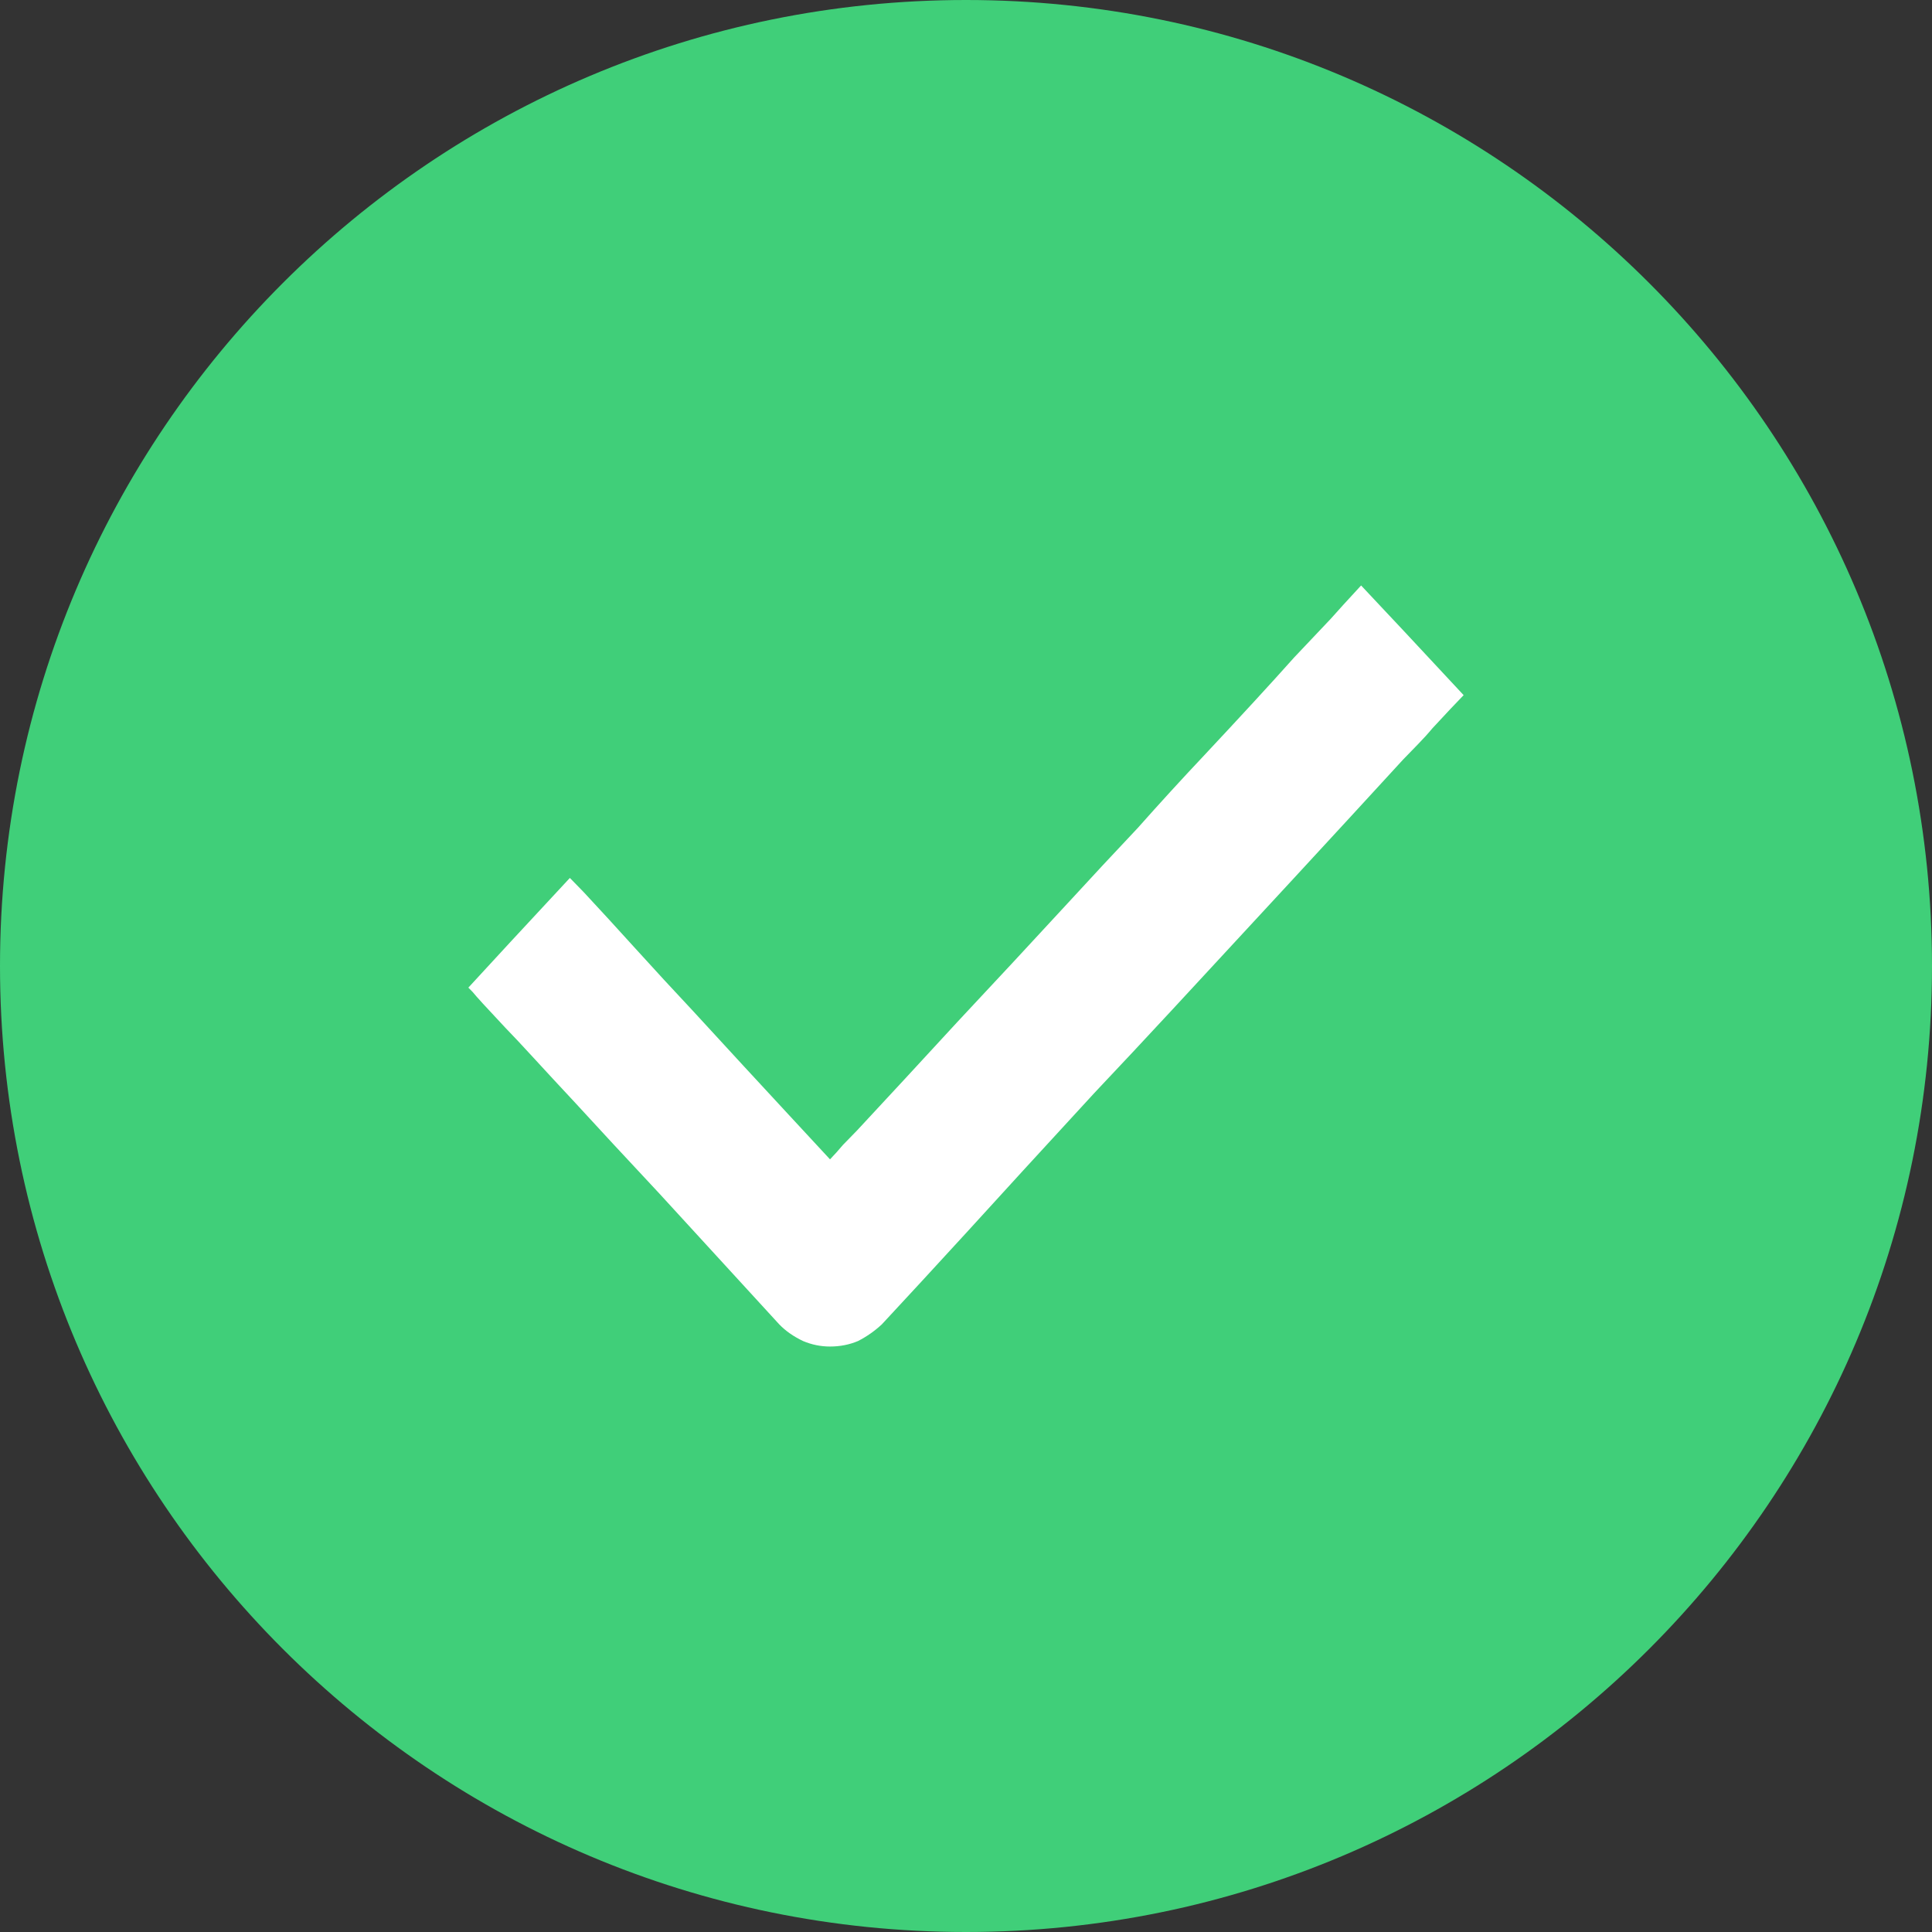 <svg width="26" height="26" viewBox="0 0 26 26" fill="none" xmlns="http://www.w3.org/2000/svg">
<rect x="0" y="0" width="26" height="26" fill="#333333" stroke="none"/>
<path d="M13 26C20.18 26 26 20.18 26 13C26 5.82 20.18 0 13 0C5.82 0 0 5.82 0 13C0 20.18 5.82 26 13 26Z" fill="#40CF79"/>
<path d="M19.697 9.355C19.6 9.454 19.46 9.603 19.276 9.802C19.218 9.872 19.155 9.941 19.087 10.011C19.019 10.08 18.951 10.15 18.884 10.22C18.438 10.707 17.944 11.243 17.402 11.83C16.86 12.416 16.317 13.002 15.775 13.589C15.416 13.976 15.068 14.349 14.729 14.707C14.39 15.075 14.07 15.423 13.77 15.751C13.218 16.357 12.763 16.854 12.405 17.242C12.046 17.629 11.867 17.823 11.867 17.823C11.77 17.913 11.664 17.987 11.547 18.047C11.431 18.096 11.305 18.121 11.17 18.121C11.044 18.121 10.923 18.096 10.807 18.047C10.681 17.987 10.574 17.913 10.487 17.823C9.858 17.137 9.32 16.551 8.875 16.064C8.419 15.577 8.042 15.169 7.741 14.841C7.528 14.613 7.344 14.414 7.189 14.245C7.034 14.076 6.904 13.937 6.797 13.827C6.545 13.559 6.4 13.4 6.361 13.35C6.323 13.311 6.303 13.291 6.303 13.291C6.603 12.963 7.059 12.471 7.669 11.815C7.698 11.845 7.727 11.874 7.756 11.904C7.785 11.934 7.819 11.969 7.858 12.009C8.071 12.237 8.303 12.491 8.555 12.769C8.807 13.047 9.063 13.325 9.325 13.604C9.799 14.121 10.226 14.583 10.603 14.99C10.981 15.398 11.17 15.602 11.17 15.602C11.228 15.542 11.286 15.477 11.344 15.408C11.402 15.348 11.465 15.284 11.533 15.214C11.94 14.777 12.39 14.29 12.884 13.753C13.378 13.226 13.872 12.694 14.366 12.158C14.685 11.81 15 11.472 15.31 11.144C15.61 10.806 15.901 10.488 16.182 10.19C16.685 9.653 17.097 9.206 17.416 8.848C17.746 8.5 17.91 8.326 17.91 8.326C17.997 8.227 18.133 8.078 18.317 7.879C18.627 8.207 19.087 8.699 19.697 9.355Z" fill="white"/>
</svg>
